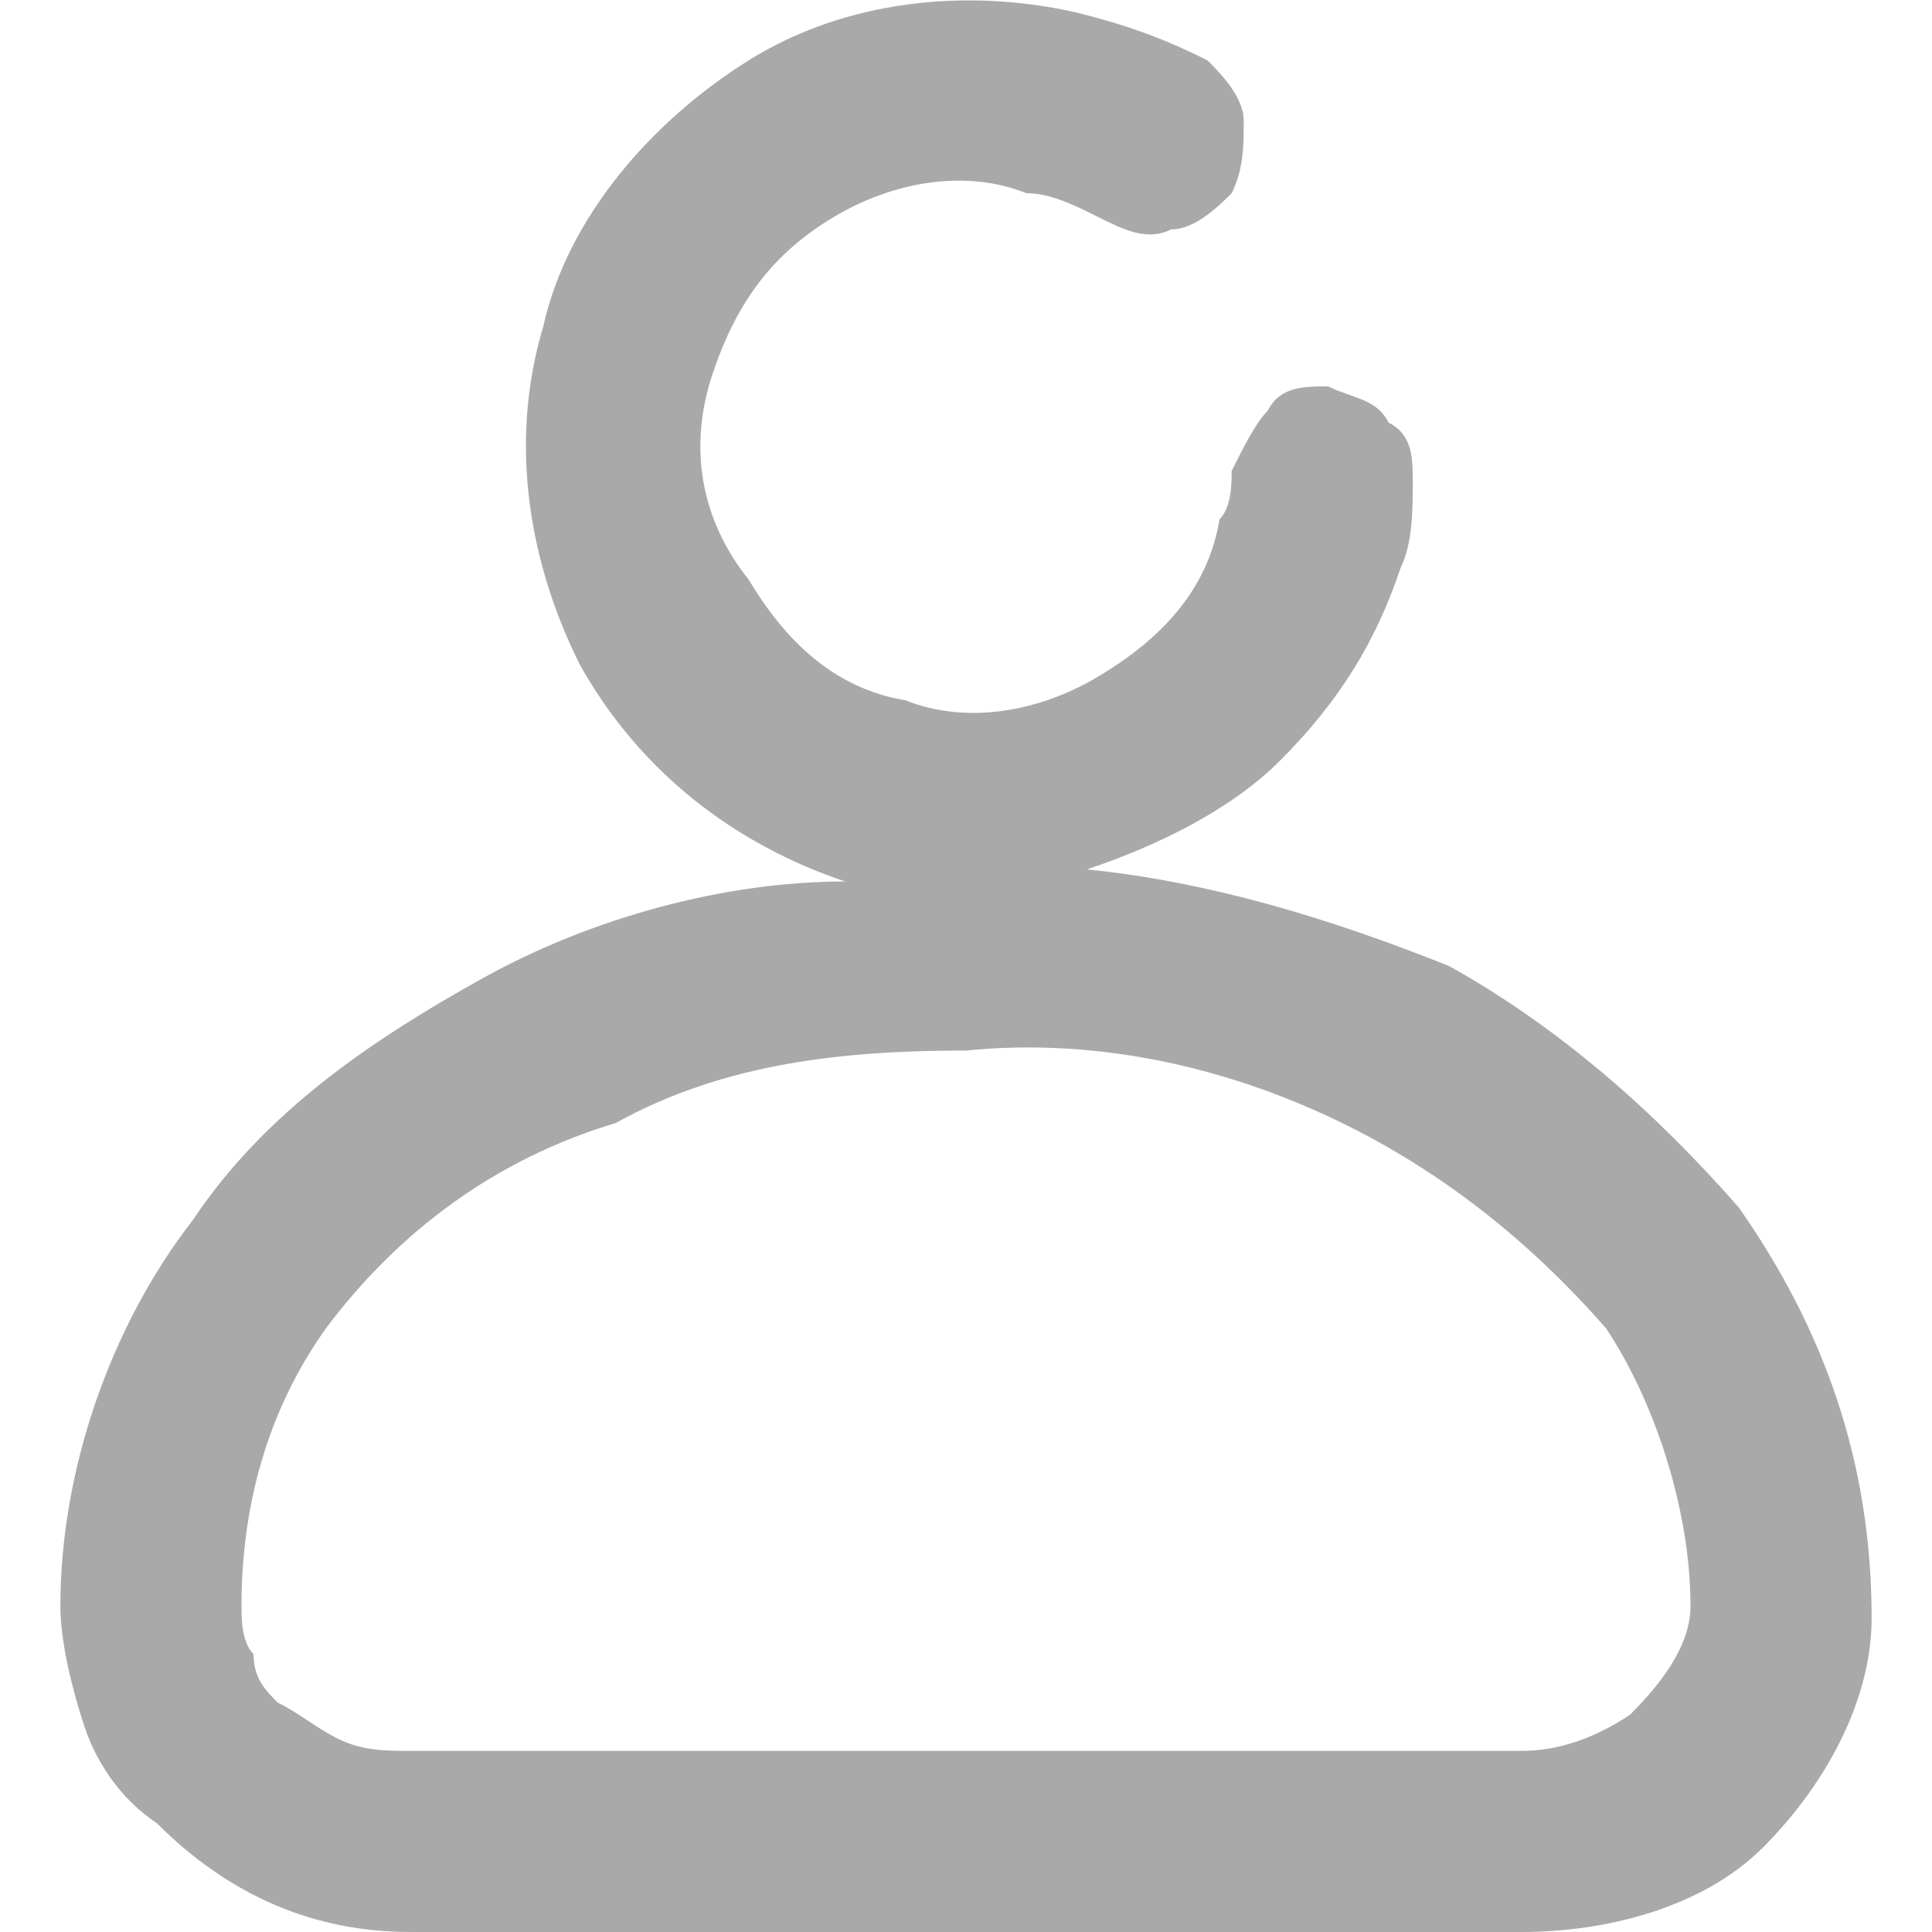 <?xml version="1.0" encoding="utf-8"?>
<!-- Generator: Adobe Illustrator 28.0.0, SVG Export Plug-In . SVG Version: 6.00 Build 0)  -->
<svg version="1.1" id="圖層_1" xmlns="http://www.w3.org/2000/svg" xmlns:xlink="http://www.w3.org/1999/xlink" x="0px" y="0px"
	 viewBox="0 0 16 16" style="enable-background:new 0 0 16 16;" xml:space="preserve">
<style type="text/css">
	.st0{clip-path:url(#SVGID_00000123400408839623557760000009484395133603621251_);}
	.st1{fill:#A9A9A9;}
</style>
<g>
	<defs>
		<rect id="SVGID_1_" x="0.5" width="15" height="16"/>
	</defs>
	<clipPath id="SVGID_00000000200041411225163570000001485946526283999392_">
		<use xlink:href="#SVGID_1_"  style="overflow:visible;"/>
	</clipPath>
	<g style="clip-path:url(#SVGID_00000000200041411225163570000001485946526283999392_);">
		<path class="st1" d="M14.4,10c-0.7-0.8-1.5-1.5-2.4-2C11,7.6,10,7.3,9,7.2c0.6-0.2,1.2-0.5,1.6-0.9c0.5-0.5,0.8-1,1-1.6
			c0.1-0.2,0.1-0.5,0.1-0.7c0-0.2,0-0.4-0.2-0.5c-0.1-0.2-0.3-0.2-0.5-0.3c-0.2,0-0.4,0-0.5,0.2c-0.1,0.1-0.2,0.3-0.3,0.5
			c0,0.1,0,0.3-0.1,0.4c-0.1,0.6-0.5,1-1,1.3C8.6,5.9,8,6,7.5,5.8c-0.6-0.1-1-0.5-1.3-1C5.8,4.3,5.7,3.7,5.9,3.1
			c0.2-0.6,0.5-1,1-1.3C7.4,1.5,8,1.4,8.5,1.6c0.2,0,0.4,0.1,0.6,0.2C9.3,1.9,9.5,2,9.7,1.9c0.2,0,0.4-0.2,0.5-0.3
			c0.1-0.2,0.1-0.4,0.1-0.6c0-0.2-0.2-0.4-0.3-0.5C9.6,0.3,9.3,0.2,8.9,0.1C8-0.1,7,0,6.2,0.5C5.4,1,4.7,1.8,4.5,2.7
			C4.2,3.7,4.4,4.7,4.8,5.5C5.3,6.4,6.1,7,7,7.3C6,7.3,4.9,7.6,4,8.1c-0.9,0.5-1.8,1.1-2.4,2c-0.7,0.9-1.1,2.1-1.1,3.2
			c0,0.3,0.1,0.7,0.2,1c0.1,0.3,0.3,0.6,0.6,0.8C1.9,15.7,2.6,16,3.4,16h9.2c0.7,0,1.5-0.2,2-0.7c0.5-0.5,0.9-1.2,0.9-1.9
			C15.5,12.1,15.1,11,14.4,10z M14,13.3c0,0.3-0.2,0.6-0.5,0.9c-0.3,0.2-0.6,0.3-0.9,0.3H3.4c-0.2,0-0.4,0-0.6-0.1
			c-0.2-0.1-0.3-0.2-0.5-0.3c-0.1-0.1-0.2-0.2-0.2-0.4C2,13.6,2,13.4,2,13.3c0-0.8,0.2-1.6,0.7-2.3c0.6-0.8,1.4-1.4,2.4-1.7
			C6,8.8,7,8.7,8,8.7c1-0.1,2,0.1,2.9,0.5c0.9,0.4,1.7,1,2.4,1.8C13.7,11.6,14,12.5,14,13.3L14,13.3z"/>
	</g>
</g>
</svg>
